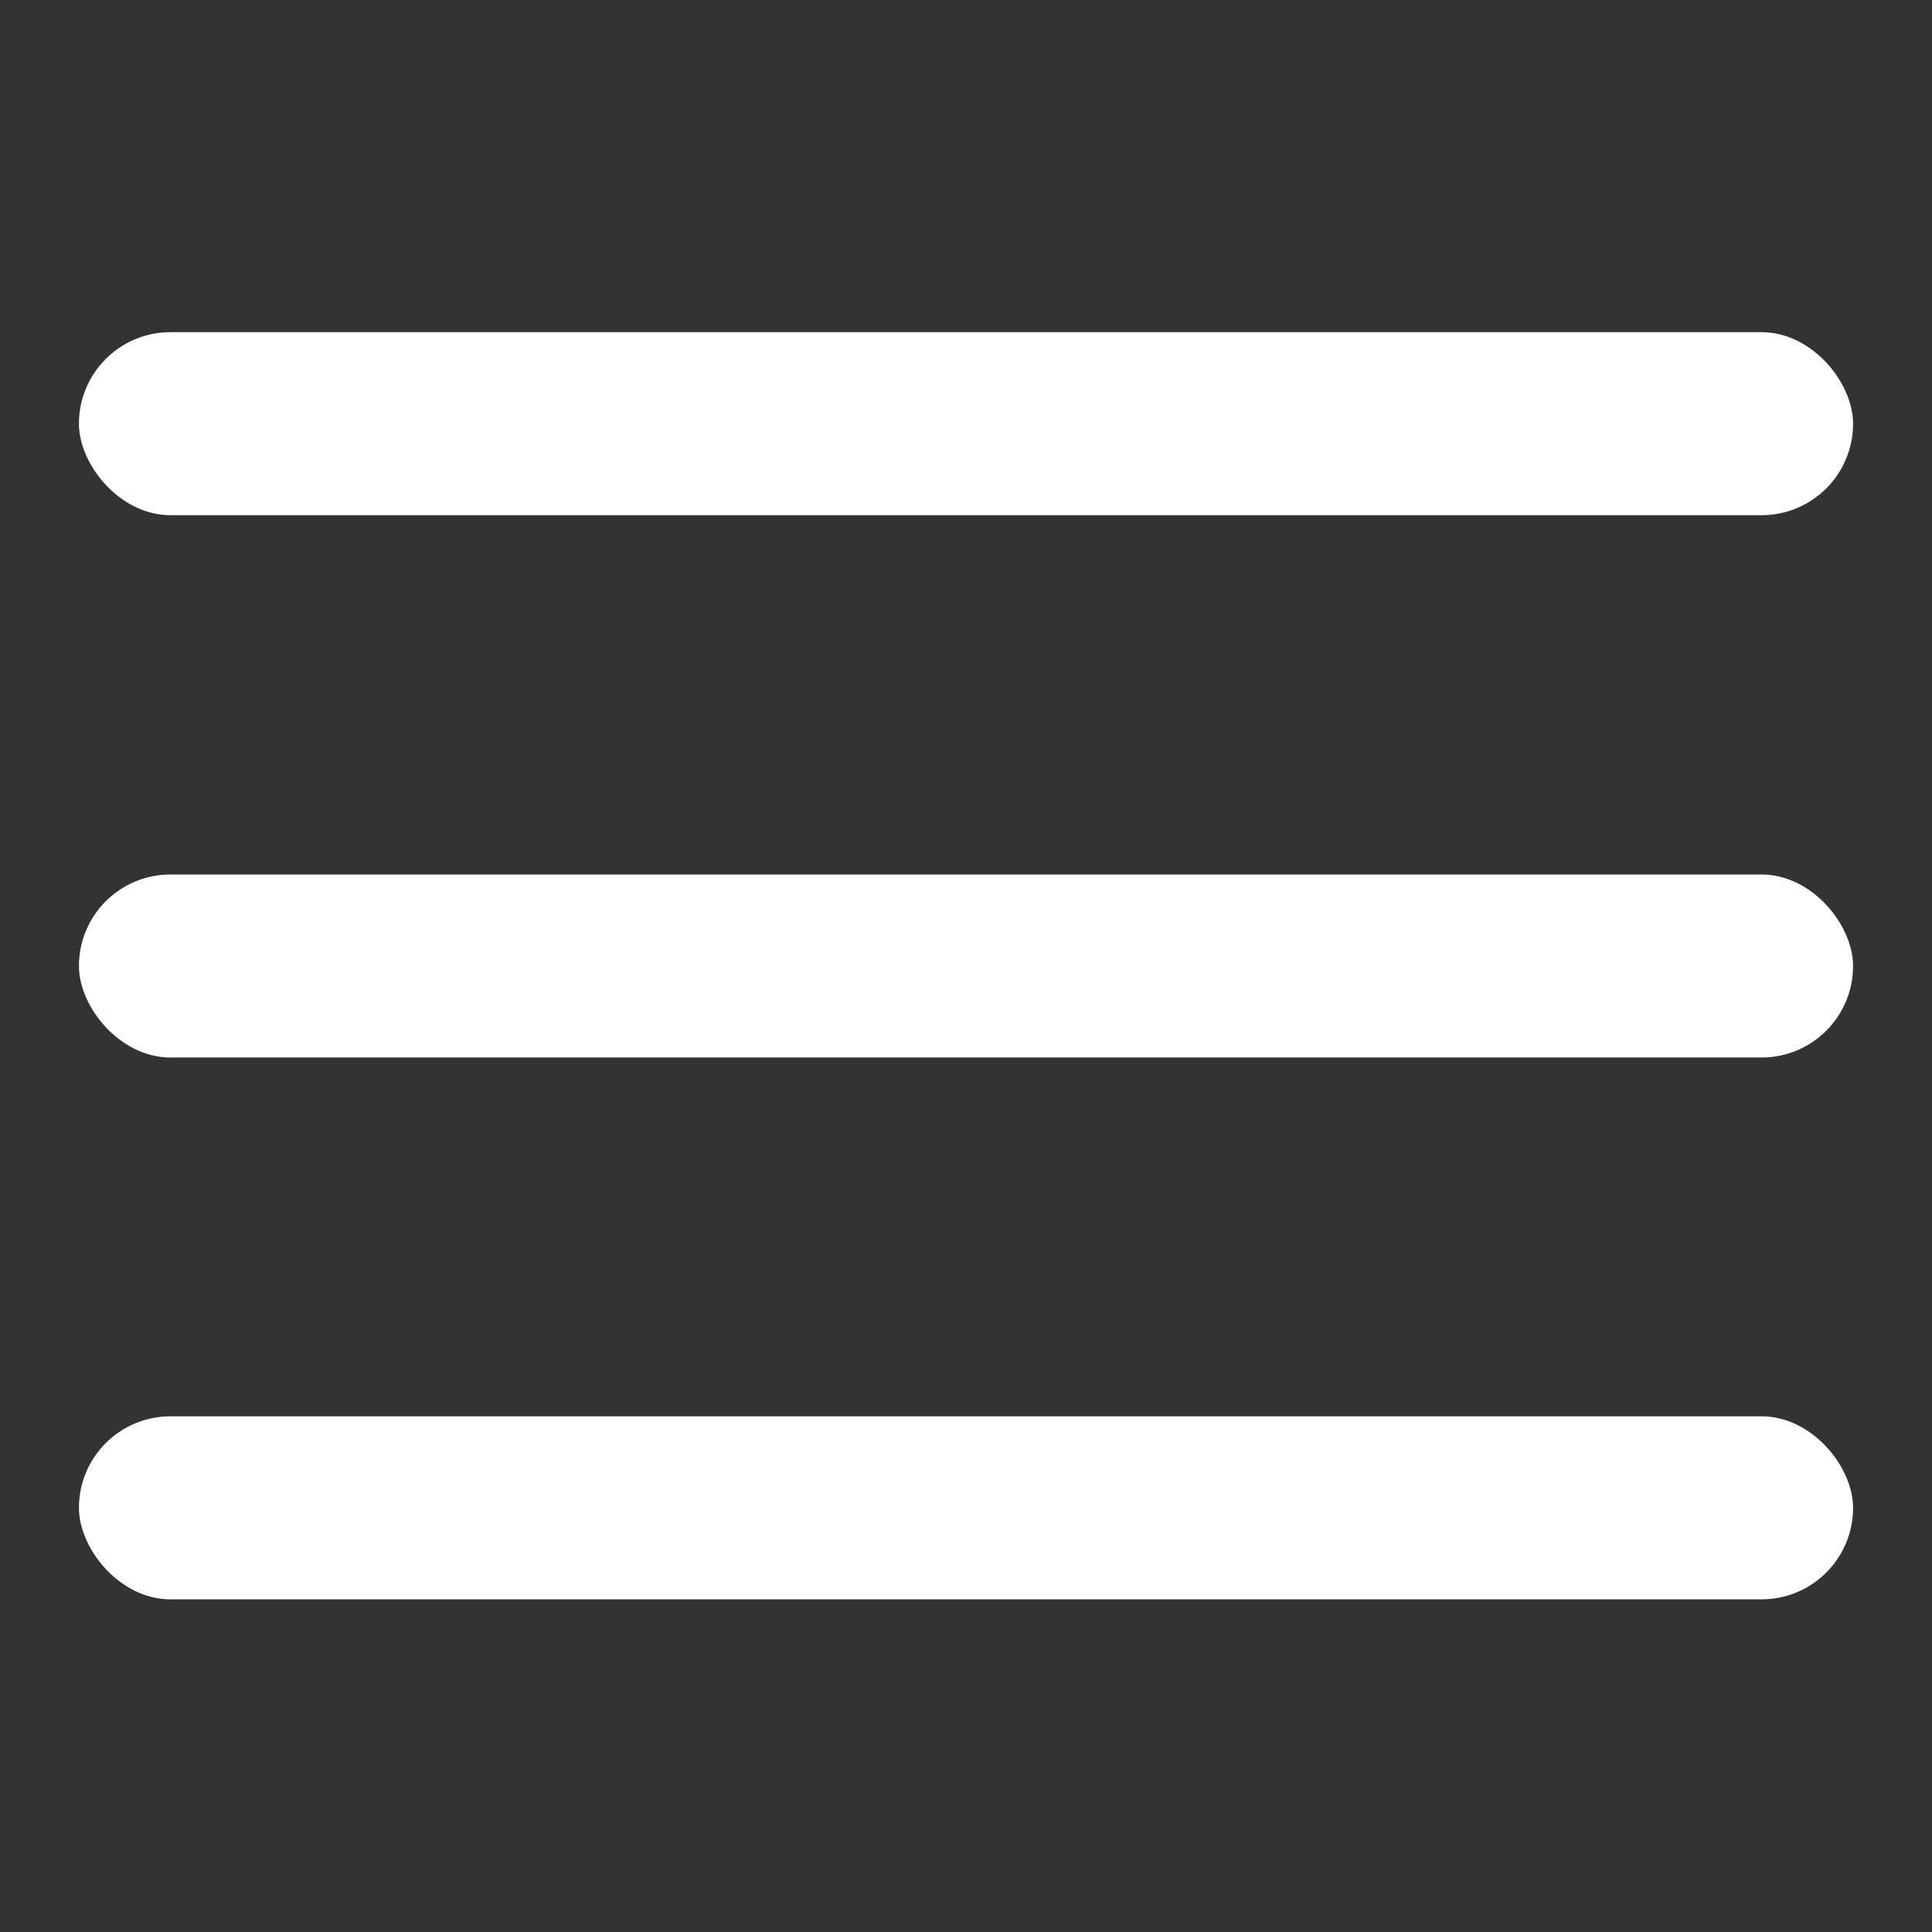 <?xml version="1.0" encoding="UTF-8"?>
<svg id="Layer_1" xmlns="http://www.w3.org/2000/svg" version="1.1" viewBox="0 0 39.9 39.9">
  <rect x="0" y="0" width="39.9" height="39.9" fill="#333333" stroke="none"/>
  <!-- Generator: Adobe Illustrator 29.1.0, SVG Export Plug-In . SVG Version: 2.1.0 Build 142)  -->
  <defs>
    <style>
      .st0 {
        fill: #fff;
      }
    </style>
  </defs>
  <rect class="st0" x="1.63" y="6.86" width="36.64" height="3.78" rx="1.89" ry="1.89"/>
  <rect class="st0" x="1.63" y="18.06" width="36.64" height="3.78" rx="1.89" ry="1.89"/>
  <rect class="st0" x="1.63" y="29.25" width="36.64" height="3.78" rx="1.89" ry="1.89"/>
</svg>